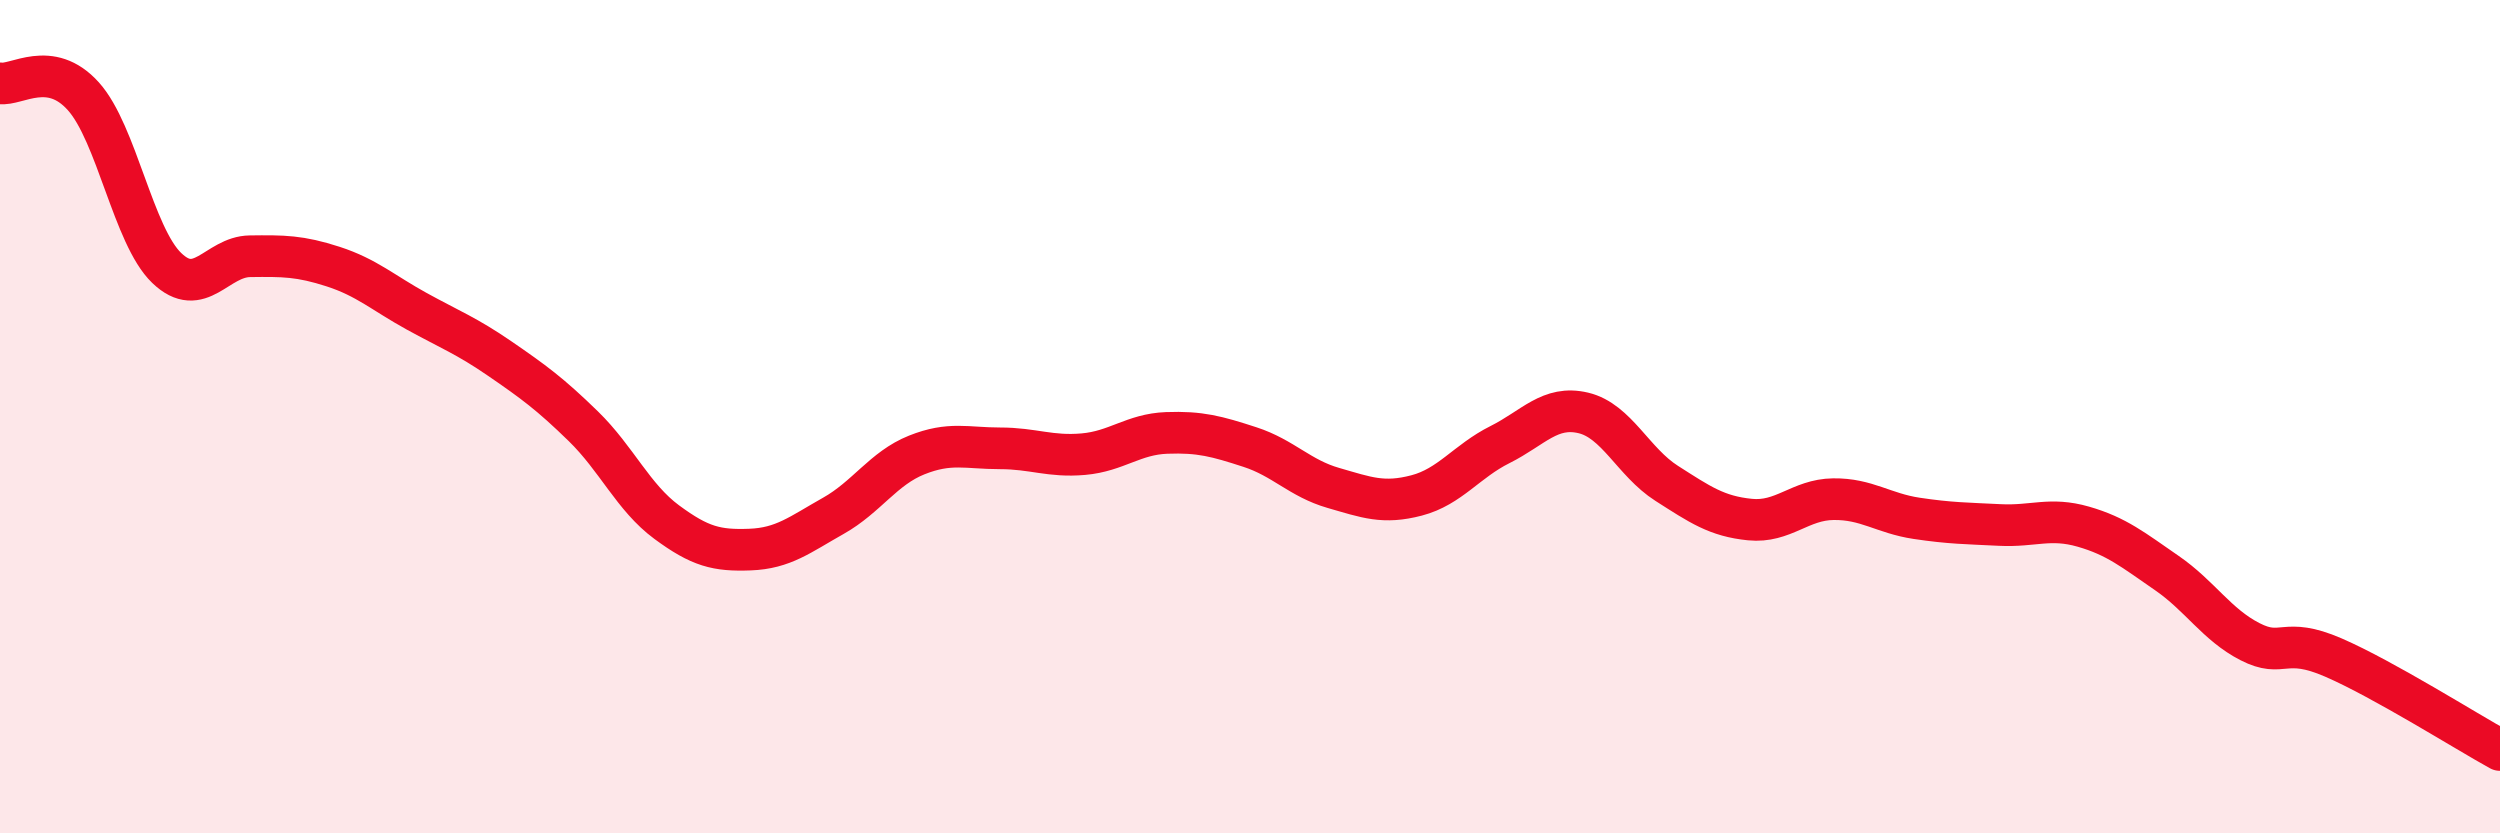 
    <svg width="60" height="20" viewBox="0 0 60 20" xmlns="http://www.w3.org/2000/svg">
      <path
        d="M 0,2 C 0.4,2.06 1.2,1.42 2,2.31 C 2.8,3.2 3.2,5.66 4,6.43 C 4.8,7.2 5.2,6.16 6,6.15 C 6.8,6.14 7.2,6.14 8,6.4 C 8.8,6.66 9.2,7.03 10,7.47 C 10.8,7.91 11.2,8.06 12,8.61 C 12.8,9.16 13.2,9.45 14,10.23 C 14.8,11.01 15.2,11.94 16,12.53 C 16.8,13.12 17.2,13.22 18,13.19 C 18.8,13.16 19.2,12.83 20,12.38 C 20.8,11.93 21.2,11.24 22,10.92 C 22.8,10.6 23.2,10.76 24,10.76 C 24.8,10.76 25.2,10.97 26,10.9 C 26.8,10.83 27.2,10.42 28,10.39 C 28.8,10.36 29.2,10.47 30,10.73 C 30.8,10.99 31.2,11.48 32,11.71 C 32.8,11.94 33.2,12.1 34,11.89 C 34.8,11.68 35.2,11.07 36,10.67 C 36.8,10.27 37.2,9.72 38,9.91 C 38.8,10.1 39.2,11.09 40,11.6 C 40.8,12.11 41.2,12.39 42,12.47 C 42.8,12.55 43.2,11.99 44,11.98 C 44.8,11.97 45.2,12.32 46,12.44 C 46.8,12.56 47.2,12.56 48,12.6 C 48.8,12.64 49.2,12.41 50,12.64 C 50.8,12.87 51.2,13.2 52,13.75 C 52.8,14.3 53.2,14.99 54,15.4 C 54.8,15.81 54.8,15.26 56,15.78 C 57.2,16.3 59.2,17.56 60,18L60 20L0 20Z"
        fill="#EB0A25"
        opacity="0.1"
        stroke-linecap="round"
        stroke-linejoin="round"
      />
      <path
        d="M 0,2 C 0.4,2.06 1.2,1.42 2,2.31 C 2.8,3.2 3.2,5.66 4,6.43 C 4.8,7.2 5.2,6.16 6,6.15 C 6.8,6.14 7.2,6.14 8,6.4 C 8.8,6.66 9.2,7.03 10,7.47 C 10.8,7.91 11.2,8.06 12,8.61 C 12.8,9.16 13.2,9.45 14,10.23 C 14.8,11.01 15.2,11.94 16,12.53 C 16.8,13.12 17.2,13.22 18,13.19 C 18.8,13.16 19.2,12.83 20,12.38 C 20.8,11.93 21.2,11.24 22,10.92 C 22.8,10.6 23.2,10.76 24,10.76 C 24.8,10.76 25.2,10.97 26,10.9 C 26.8,10.83 27.2,10.42 28,10.39 C 28.8,10.36 29.2,10.47 30,10.73 C 30.8,10.99 31.2,11.48 32,11.71 C 32.8,11.94 33.2,12.1 34,11.89 C 34.8,11.68 35.2,11.07 36,10.67 C 36.8,10.27 37.2,9.72 38,9.91 C 38.8,10.1 39.2,11.09 40,11.6 C 40.8,12.11 41.2,12.39 42,12.47 C 42.8,12.55 43.2,11.99 44,11.98 C 44.8,11.97 45.2,12.32 46,12.44 C 46.8,12.56 47.2,12.56 48,12.6 C 48.8,12.64 49.2,12.41 50,12.64 C 50.8,12.87 51.2,13.2 52,13.75 C 52.8,14.3 53.2,14.99 54,15.4 C 54.8,15.81 54.8,15.26 56,15.78 C 57.2,16.3 59.2,17.56 60,18"
        stroke="#EB0A25"
        stroke-width="1"
        fill="none"
        stroke-linecap="round"
        stroke-linejoin="round"
      />
    </svg>
  